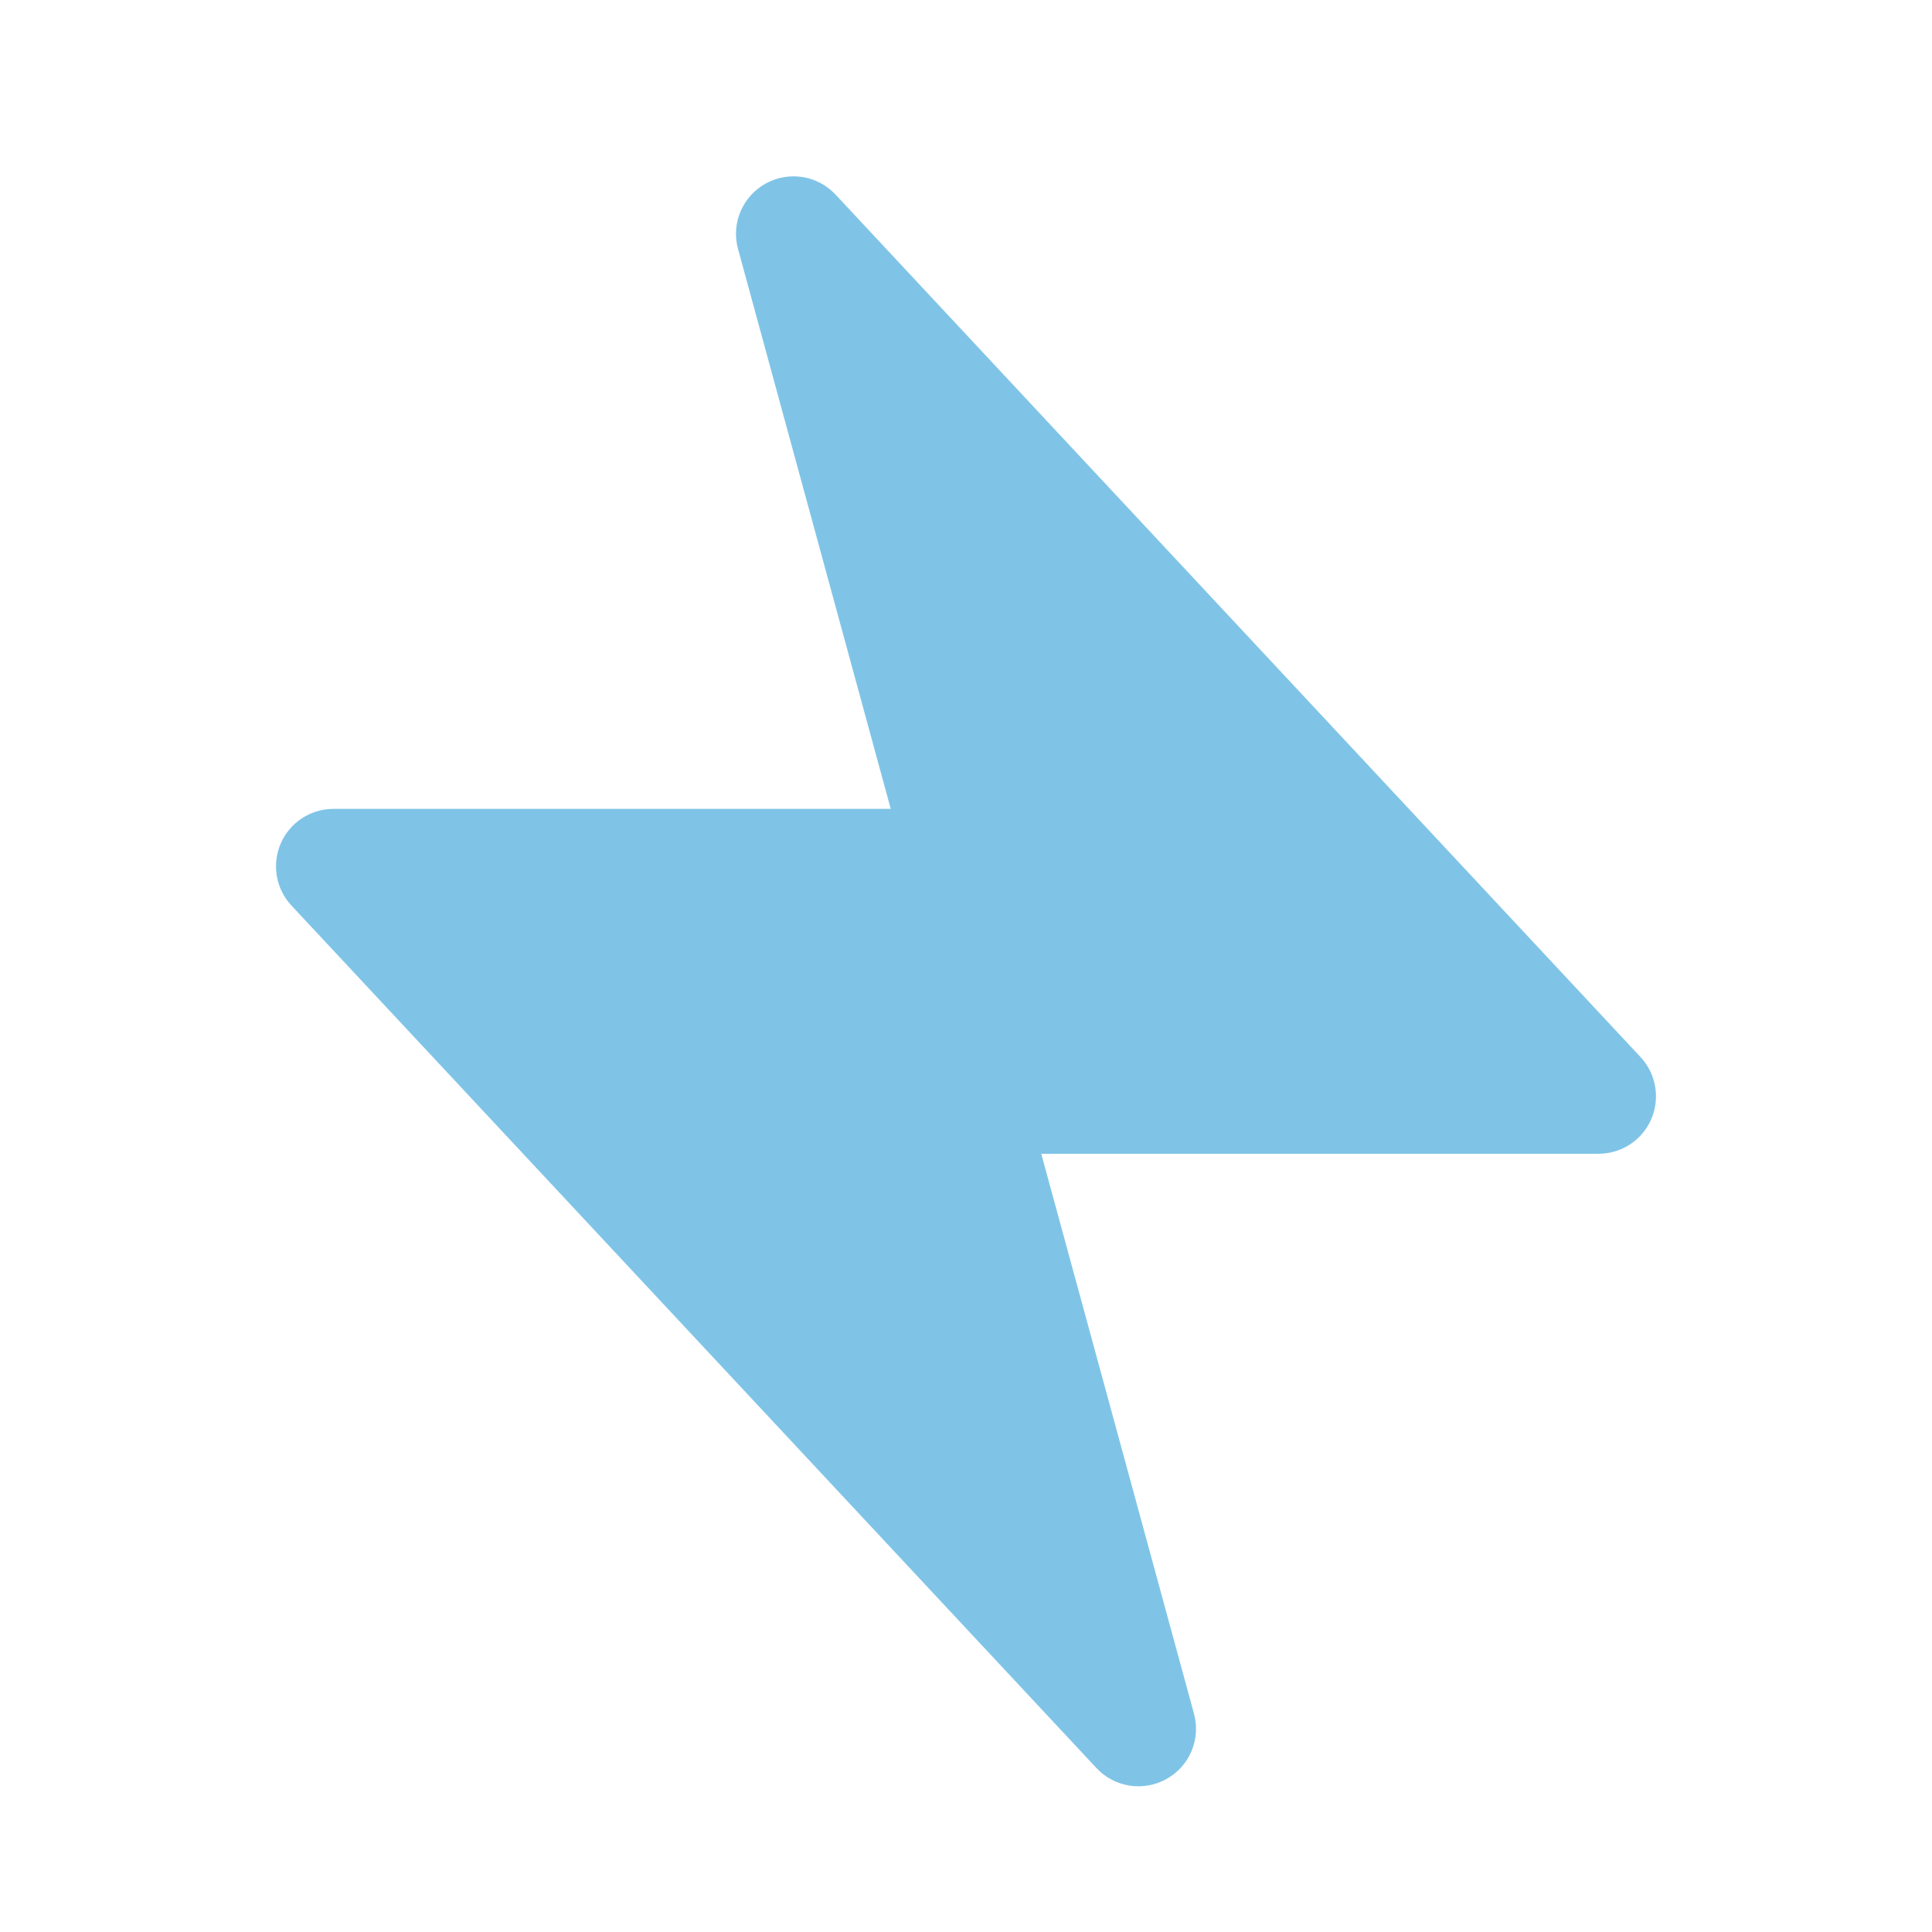 <svg width="21" height="21" viewBox="0 0 21 21" fill="none" xmlns="http://www.w3.org/2000/svg">
<path fill-rule="evenodd" clip-rule="evenodd" d="M8.321 1.996C8.07 2.136 7.946 2.429 8.022 2.706L9.682 8.792H3.625C3.376 8.792 3.151 8.939 3.052 9.167C2.953 9.396 2.998 9.661 3.168 9.843L11.918 19.218C12.114 19.428 12.428 19.477 12.679 19.337C12.93 19.198 13.054 18.904 12.978 18.627L11.318 12.541H17.375C17.624 12.541 17.849 12.394 17.948 12.166C18.047 11.937 18.002 11.672 17.832 11.49L9.082 2.115C8.886 1.905 8.572 1.856 8.321 1.996Z" fill="#7FC4E7"/>
</svg>

